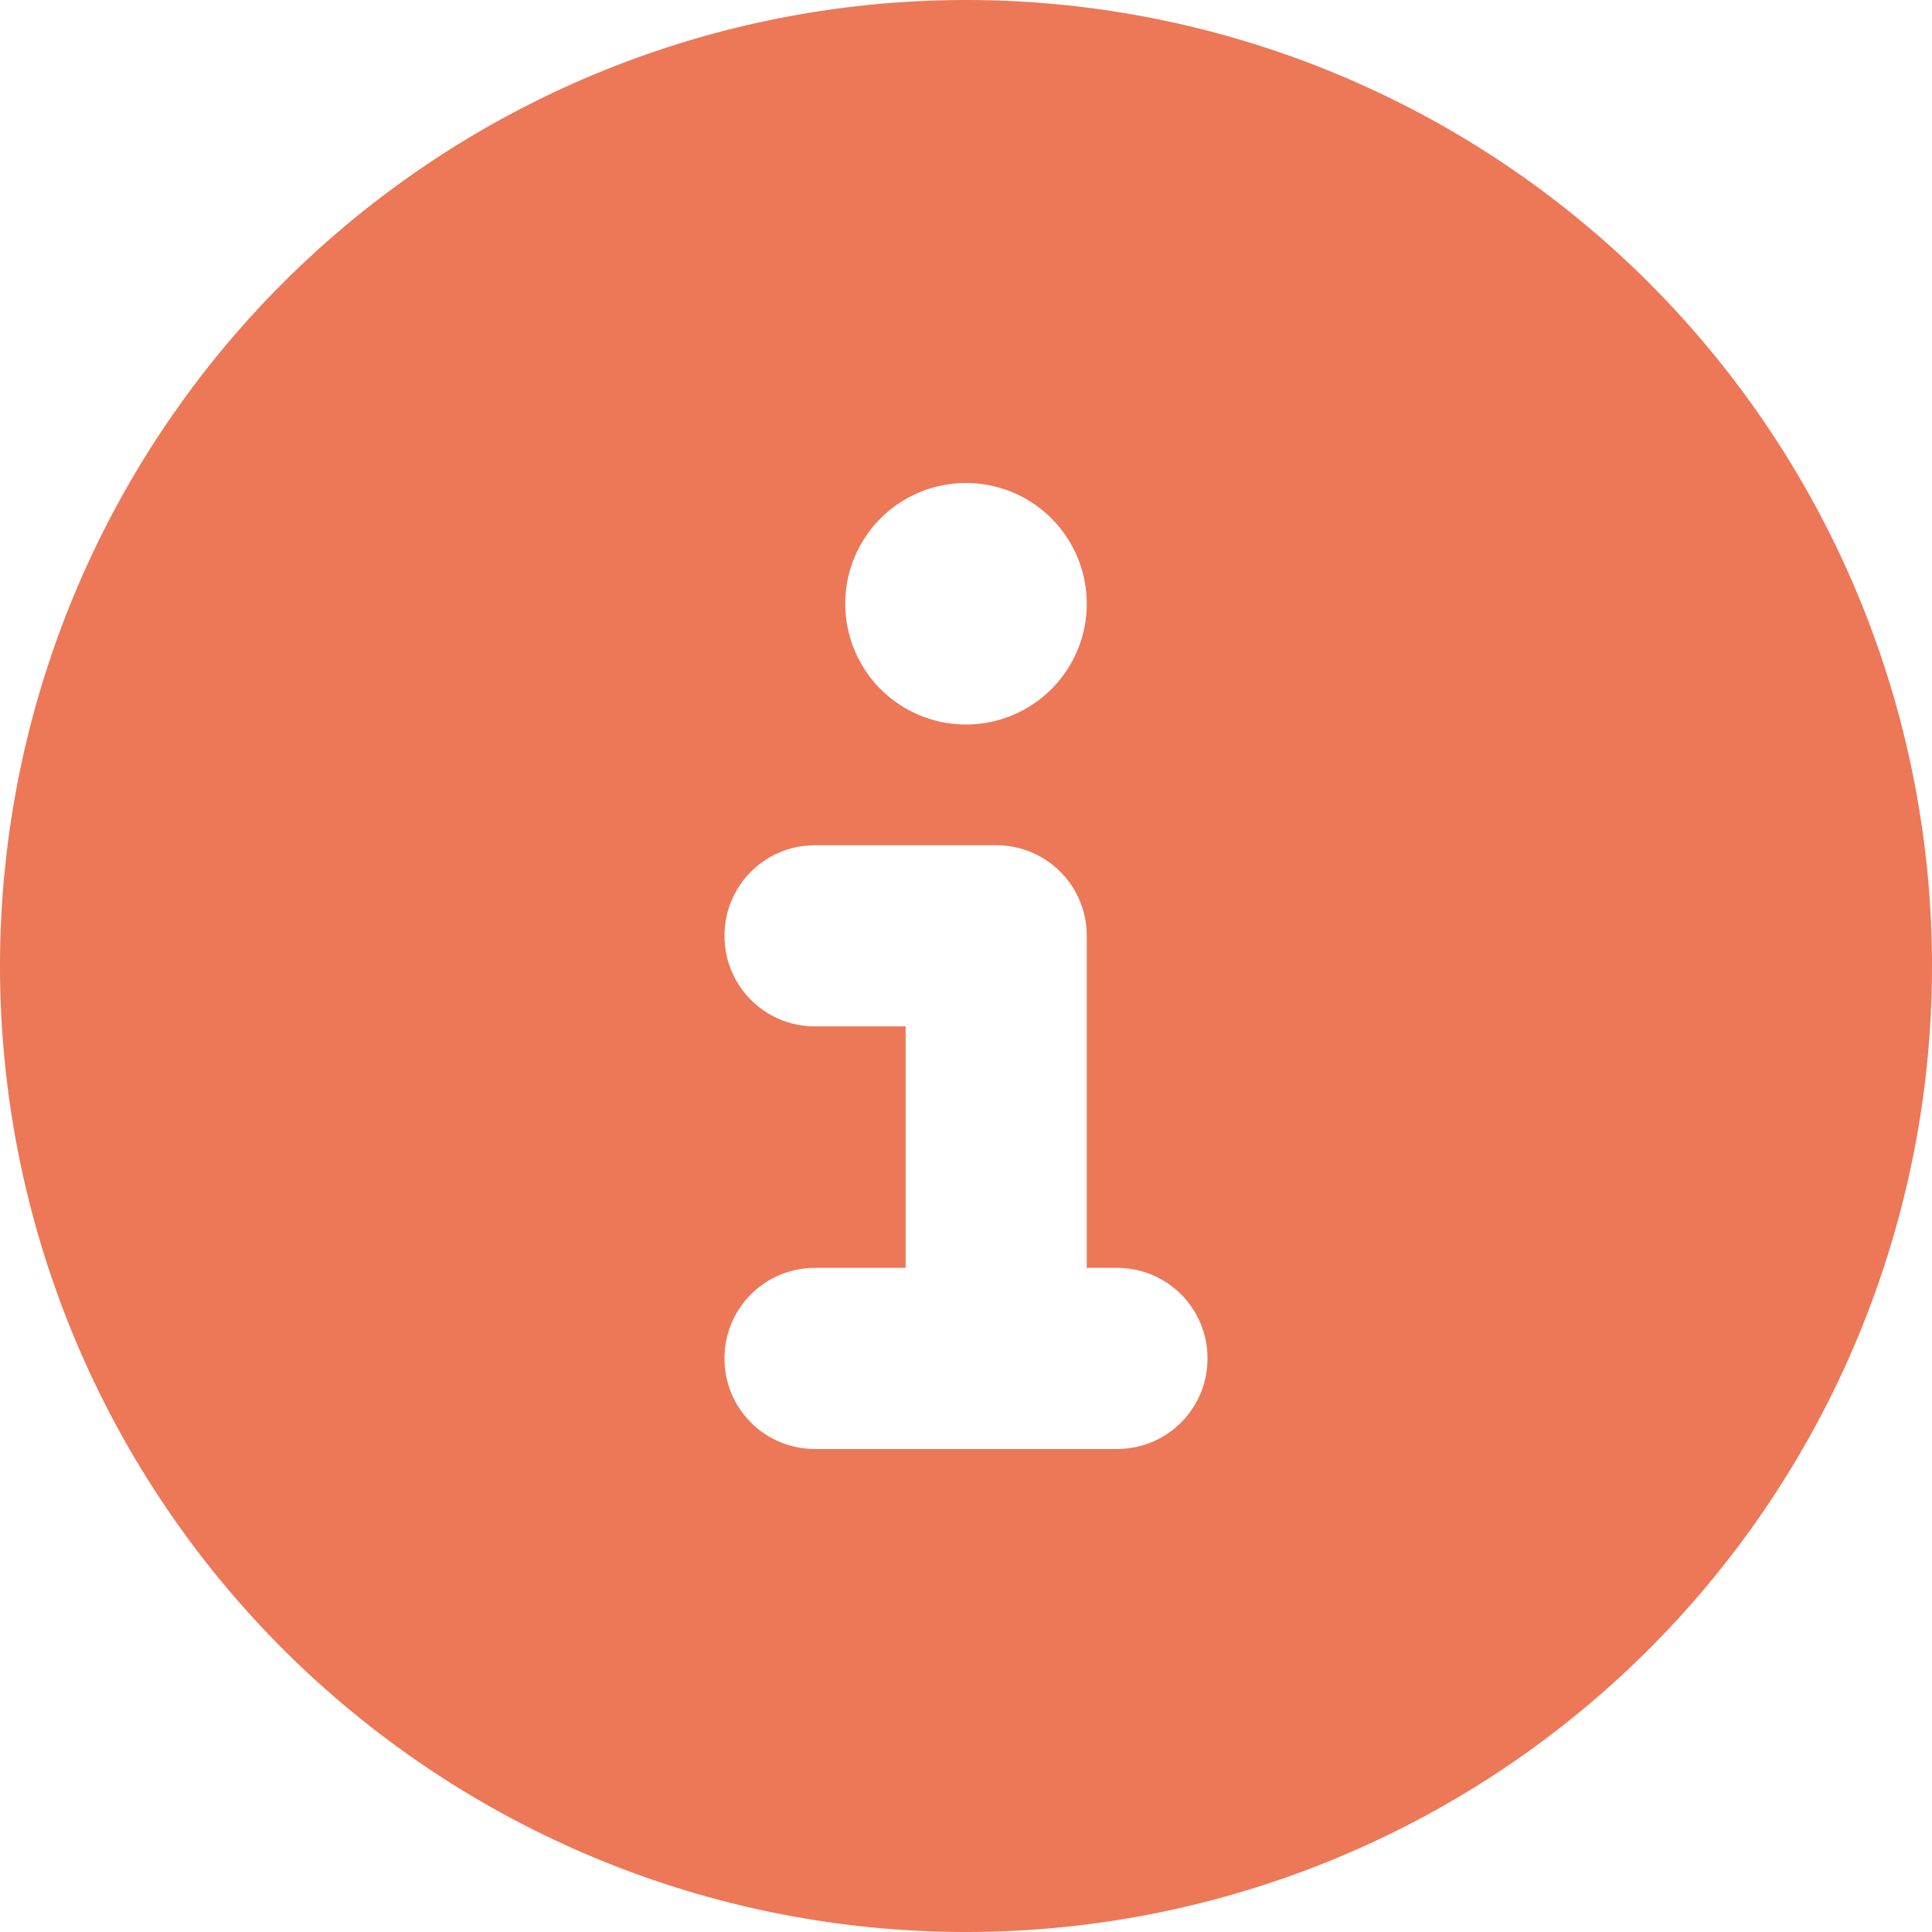 <svg viewBox="0 0 512 512" xmlns="http://www.w3.org/2000/svg"><path d="m256 512a256 256 0 1 0 0-512 256 256 0 1 0 0 512zm-40-176h24v-64h-24c-13.3 0-24-10.7-24-24s10.7-24 24-24h48c13.3 0 24 10.7 24 24v88h8c13.3 0 24 10.7 24 24s-10.7 24-24 24h-80c-13.3 0-24-10.7-24-24s10.7-24 24-24zm40-208a32 32 0 1 1 0 64 32 32 0 1 1 0-64z" fill="#ec7857"/></svg>